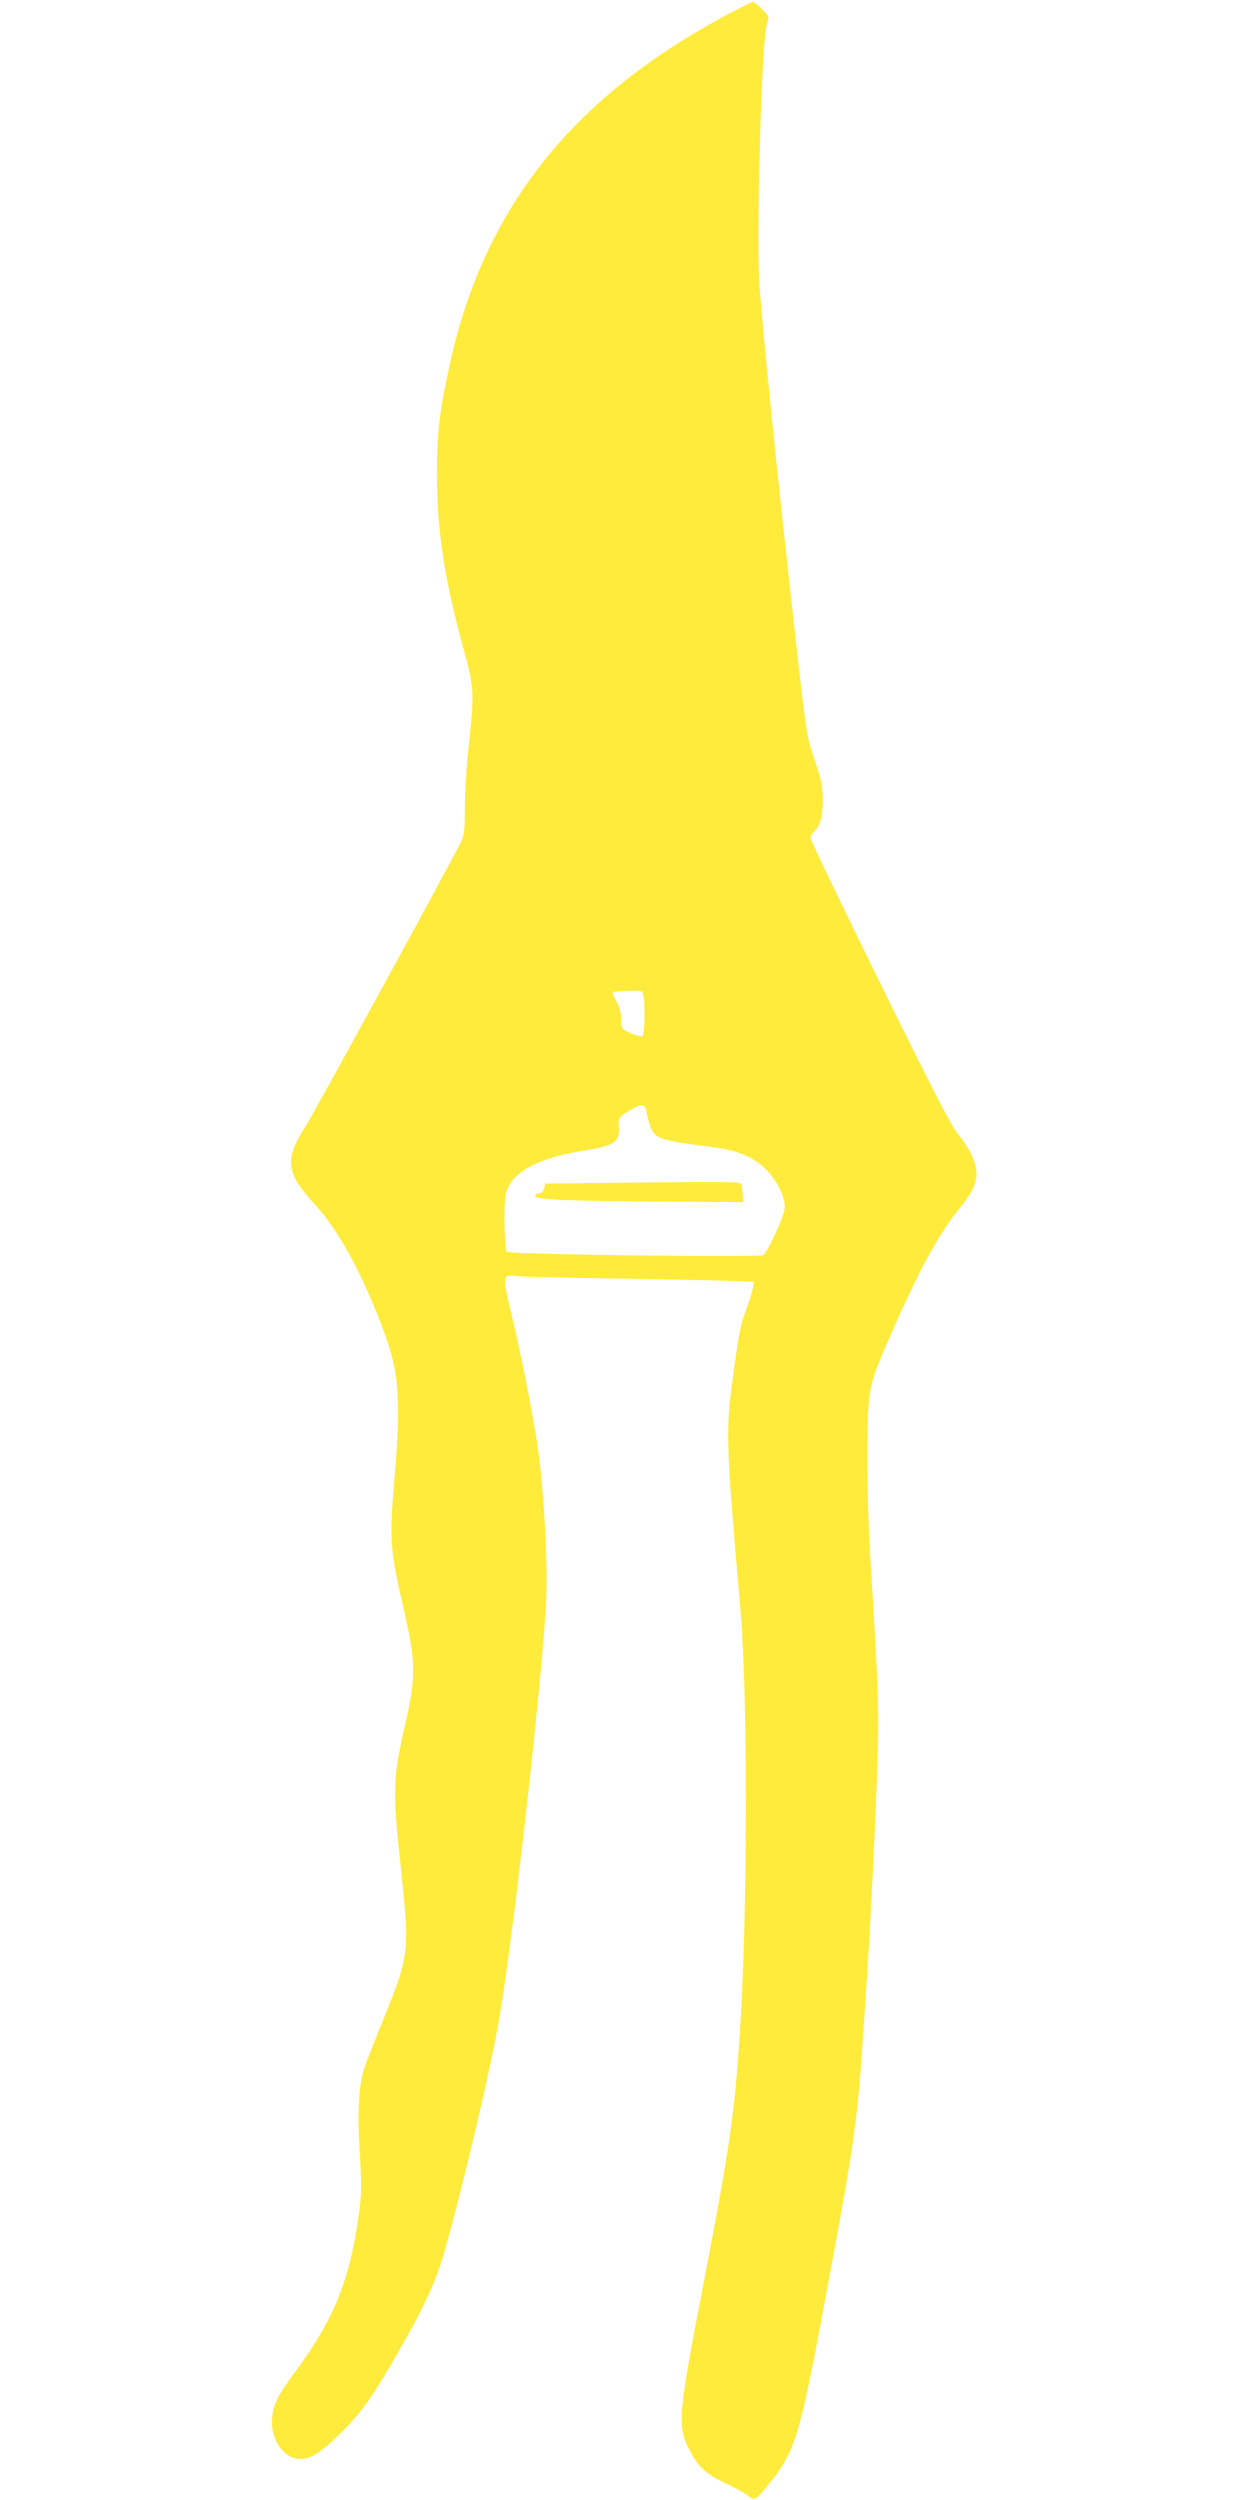 <?xml version="1.0" standalone="no"?>
<!DOCTYPE svg PUBLIC "-//W3C//DTD SVG 20010904//EN"
 "http://www.w3.org/TR/2001/REC-SVG-20010904/DTD/svg10.dtd">
<svg version="1.0" xmlns="http://www.w3.org/2000/svg"
 width="640pt" height="1280pt" viewBox="0 0 640 1280"
 preserveAspectRatio="xMidYMid meet">
<g transform="translate(0,1280) scale(0.1,-0.1)"
fill="#ffeb3b" stroke="none">
<path d="M3735 12731 c-797 -421 -1251 -987 -1429 -1782 -56 -252 -69 -361
-69 -579 0 -286 39 -539 138 -899 53 -191 54 -223 25 -487 -11 -98 -20 -241
-20 -317 0 -121 -3 -143 -21 -180 -86 -169 -752 -1387 -794 -1453 -81 -126
-93 -185 -53 -270 12 -26 58 -86 102 -133 118 -127 244 -358 351 -646 78 -211
89 -350 55 -750 -27 -321 -25 -359 47 -674 64 -280 64 -343 4 -606 -59 -258
-61 -321 -22 -688 50 -461 48 -475 -85 -803 -42 -104 -85 -214 -96 -244 -31
-87 -39 -221 -26 -442 10 -175 10 -211 -6 -324 -47 -334 -127 -531 -327 -801
-87 -118 -110 -163 -116 -234 -10 -108 60 -209 145 -209 55 0 112 38 214 140
102 103 157 181 282 399 141 245 200 374 244 531 102 365 240 953 281 1201 75
446 225 1798 238 2139 6 175 -8 466 -33 690 -17 154 -86 514 -147 768 -46 196
-46 197 33 188 25 -3 221 -8 435 -11 215 -3 477 -8 583 -11 l192 -6 -6 -37
c-4 -20 -18 -64 -31 -99 -30 -81 -38 -117 -62 -292 -48 -346 -48 -343 31
-1265 37 -441 36 -1531 -3 -2135 -28 -435 -50 -588 -182 -1275 -134 -694 -140
-749 -82 -869 43 -90 88 -133 185 -178 47 -22 99 -50 117 -64 39 -29 39 -29
113 62 129 159 155 243 279 909 161 862 171 930 206 1470 8 127 17 266 20 310
13 192 35 655 46 945 11 328 10 367 -36 1125 -17 283 -19 681 -5 792 14 104
29 145 127 367 137 309 234 485 338 612 90 111 104 170 62 266 -13 30 -46 80
-73 113 -37 46 -130 227 -401 778 -194 395 -353 726 -353 736 0 10 9 26 20 36
30 27 44 82 43 167 -1 62 -9 101 -42 197 -41 119 -42 129 -96 608 -98 877
-161 1494 -186 1813 -18 234 10 1265 37 1345 13 40 13 40 -23 77 -21 21 -42
38 -48 38 -5 0 -59 -27 -120 -59z m-441 -5024 c10 -39 7 -205 -5 -213 -6 -3
-33 4 -60 16 -49 23 -49 24 -49 72 0 35 -8 62 -25 93 -15 25 -21 44 -15 47 6
1 41 4 79 5 64 2 69 1 75 -20z m20 -618 c4 -23 13 -54 21 -70 27 -51 53 -59
318 -93 130 -17 213 -53 277 -122 57 -62 94 -144 87 -194 -6 -43 -86 -220
-108 -236 -18 -13 -1299 3 -1314 17 -13 13 -17 254 -4 301 28 106 161 179 399
217 157 25 184 44 178 123 -3 44 4 53 65 88 59 34 71 29 81 -31z"/>
<path d="M3039 6743 l-247 -3 -6 -25 c-4 -16 -13 -25 -26 -25 -11 0 -20 -6
-20 -14 0 -18 152 -25 670 -28 l395 -3 -2 40 c-2 22 -5 46 -8 53 -4 12 -58 13
-756 5z"/>
</g>
</svg>

